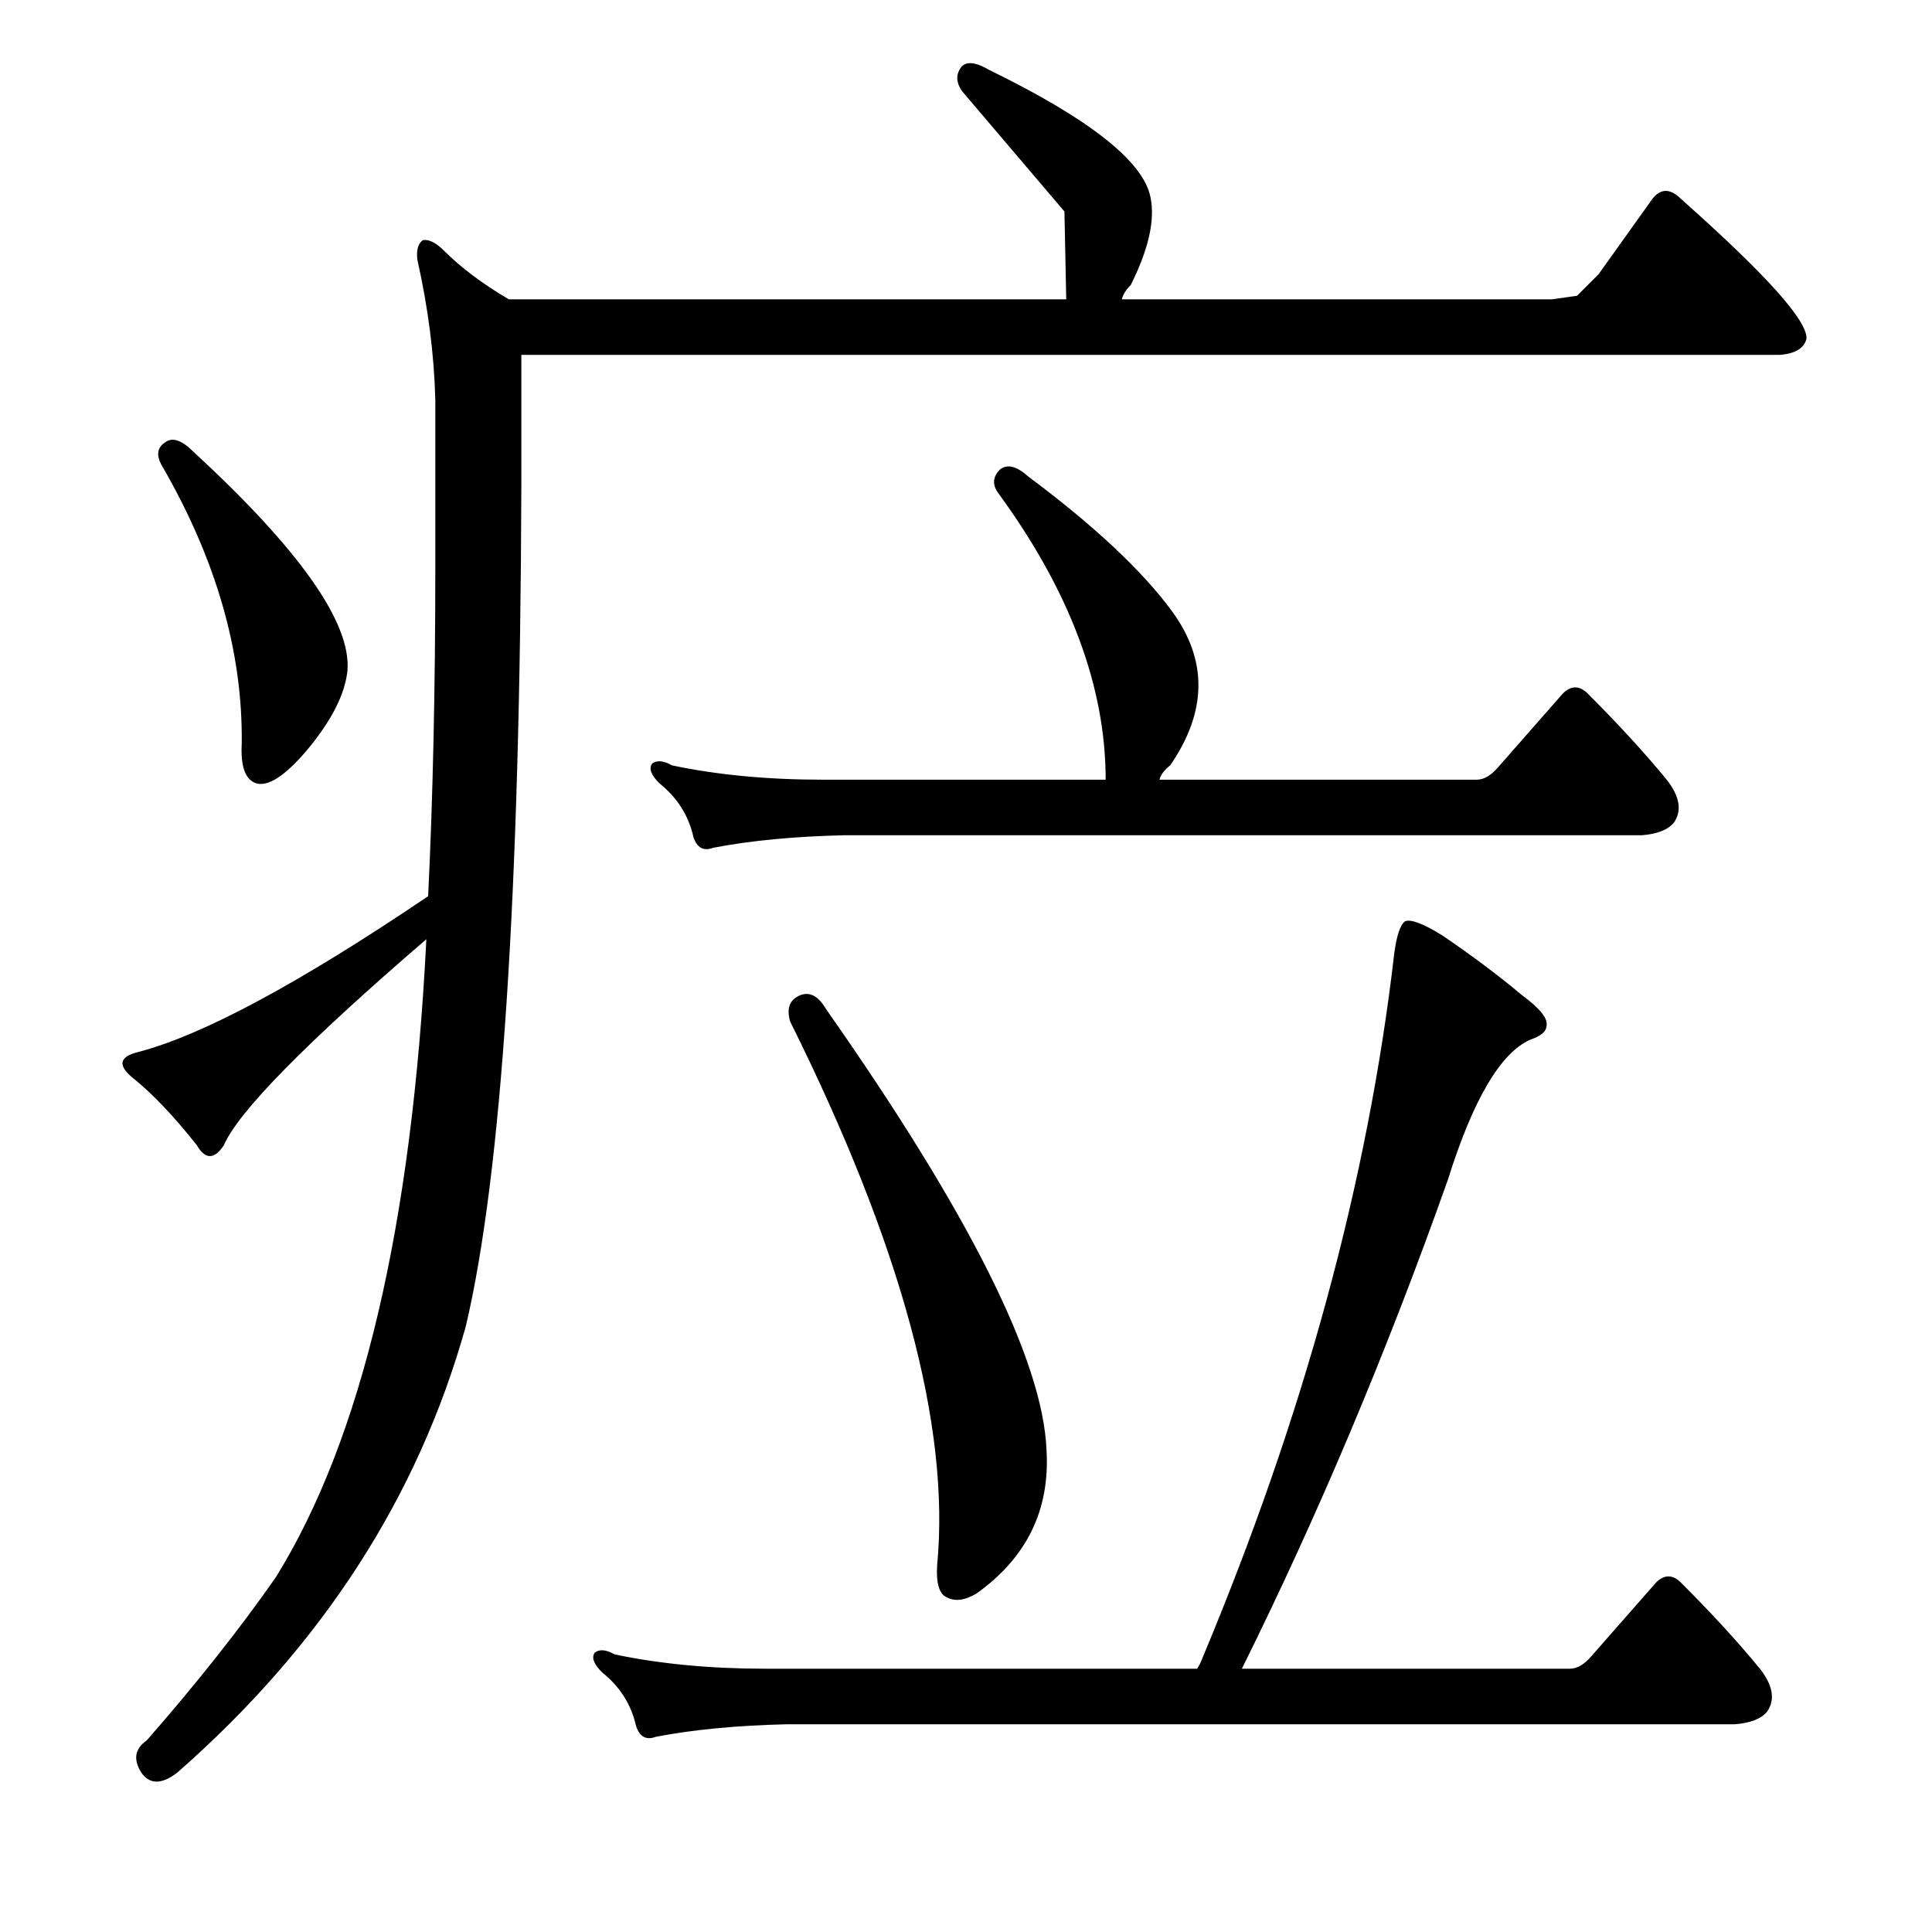 <?xml version="1.0" encoding="utf-8"?>
<!-- Generator: Adobe Illustrator 16.0.0, SVG Export Plug-In . SVG Version: 6.00 Build 0)  -->
<!DOCTYPE svg PUBLIC "-//W3C//DTD SVG 1.1//EN" "http://www.w3.org/Graphics/SVG/1.1/DTD/svg11.dtd">
<svg version="1.1" id="图层_1" xmlns="http://www.w3.org/2000/svg" xmlns:xlink="http://www.w3.org/1999/xlink" x="0px" y="0px"
	 width="1000px" height="1000px" viewBox="0 0 1000 1000" enable-background="new 0 0 1000 1000" xml:space="preserve">
<path d="M550.953,109.473c0,0-17.627-20.715-52.881-62.158c-3.102-4.32-3.407-8.35-0.928-12.061
	c2.464-3.711,7.422-3.392,14.844,0.928c51.953,25.368,79.785,47.314,83.496,65.869c2.464,11.756-0.928,26.904-10.205,45.459
	c-2.479,2.479-4.03,4.958-4.639,7.422h222.656l12.988-1.855l11.133-11.133l27.832-38.965c4.32-5.566,9.277-5.566,14.844,0
	c43.908,38.965,65.55,63.086,64.941,72.363c-1.247,4.958-5.885,7.741-13.916,8.35H269.85v67.725
	c-0.624,211.523-10.205,356.569-28.76,435.107c-24.745,88.454-74.538,165.441-149.365,231.006c-8.045,6.175-14.235,6.175-18.555,0
	c-4.334-6.813-3.407-12.379,2.783-16.699c25.977-29.688,48.242-57.838,66.797-84.424c44.531-71.74,70.508-181.836,77.93-330.273
	c-62.477,53.809-97.412,89.381-104.834,106.689c-4.958,7.422-9.596,7.422-13.916,0c-11.756-14.844-22.584-26.281-32.471-34.326
	c-8.668-6.799-8.045-11.437,1.855-13.916c33.398-8.654,83.496-35.558,150.293-80.713c2.464-50.707,3.711-107.617,3.711-170.703
	v-86.279c-0.624-23.498-3.711-47.619-9.277-72.363c-0.624-4.943,0.304-8.35,2.783-10.205c3.087-0.609,6.798,1.247,11.133,5.566
	c8.654,8.668,19.787,17.018,33.398,25.049h288.525C551.258,124.635,550.953,109.473,550.953,109.473z M85.23,229.15
	c3.711-3.088,8.654-1.537,14.844,4.639c55.041,50.721,81.641,88.454,79.785,113.184c-1.247,12.379-8.35,26.295-21.338,41.748
	c-11.133,12.988-19.801,18.555-25.977,16.699c-5.566-1.855-8.045-8.654-7.422-20.41c0.609-47.619-13.307-95.861-41.748-144.727
	C80.896,235.34,81.52,231.629,85.23,229.15z M823.707,857.227l33.398-38.037c4.32-4.32,8.654-4.32,12.988,0
	c16.076,16.076,29.688,30.92,40.82,44.531c6.799,8.654,8.031,16.076,3.711,22.266c-3.102,3.711-8.668,5.871-16.699,6.494H407.154
	c-25.977,0.609-48.561,2.783-67.725,6.494c-4.958,1.855-8.35,0-10.205-5.566c-2.479-11.133-8.35-20.41-17.627-27.832
	c-4.334-4.334-5.566-7.741-3.711-10.205c2.464-1.855,5.871-1.551,10.205,0.928c23.498,4.943,49.474,7.422,77.93,7.422h223.584
	c1.232-1.855,2.16-3.711,2.783-5.566c52.562-125.549,85.656-247.082,99.268-364.6c1.232-9.277,3.088-14.844,5.566-16.699
	c3.088-1.232,9.582,1.247,19.482,7.422c15.453,10.524,29.064,20.729,40.82,30.615c9.277,6.813,13.597,12.061,12.988,15.771
	c0,3.102-2.783,5.566-8.35,7.422c-15.467,6.813-29.688,30.934-42.676,72.363c-31.543,89.063-67.116,173.486-106.689,253.271h169.775
	C816.285,863.721,819.996,861.546,823.707,857.227z M775.465,397.07l33.398-38.037c4.32-4.32,8.654-4.32,12.988,0
	c16.076,16.09,29.688,30.934,40.82,44.531c6.799,8.668,8.031,16.09,3.711,22.266c-3.102,3.711-8.668,5.885-16.699,6.494H436.842
	c-25.977,0.623-48.561,2.783-67.725,6.494c-4.958,1.855-8.35,0-10.205-5.566c-2.479-11.133-8.35-20.41-17.627-27.832
	c-4.334-4.32-5.566-7.726-3.711-10.205c2.464-1.855,5.871-1.537,10.205,0.928c23.498,4.958,49.474,7.422,77.93,7.422h146.582
	c0-48.242-18.555-97.717-55.664-148.438c-3.102-4.32-2.783-8.35,0.928-12.061c3.711-3.088,8.654-1.855,14.844,3.711
	c34.007,25.368,58.752,48.561,74.219,69.58c18.555,25.368,18.236,51.953-0.928,79.785c-3.102,2.479-4.958,4.958-5.566,7.422h164.209
	C768.043,403.564,771.754,401.405,775.465,397.07z M412.721,515.82c5.566-3.088,10.509-0.928,14.844,6.494
	C501.783,628.076,539.82,704.15,541.676,750.537c1.855,30.934-10.205,55.664-36.182,74.219c-6.19,3.711-11.452,4.32-15.771,1.855
	c-3.711-1.855-5.262-7.422-4.639-16.699c6.798-71.74-18.555-165.441-76.074-281.104C407.154,522.633,408.386,518.299,412.721,515.82
	z"/>
</svg>
